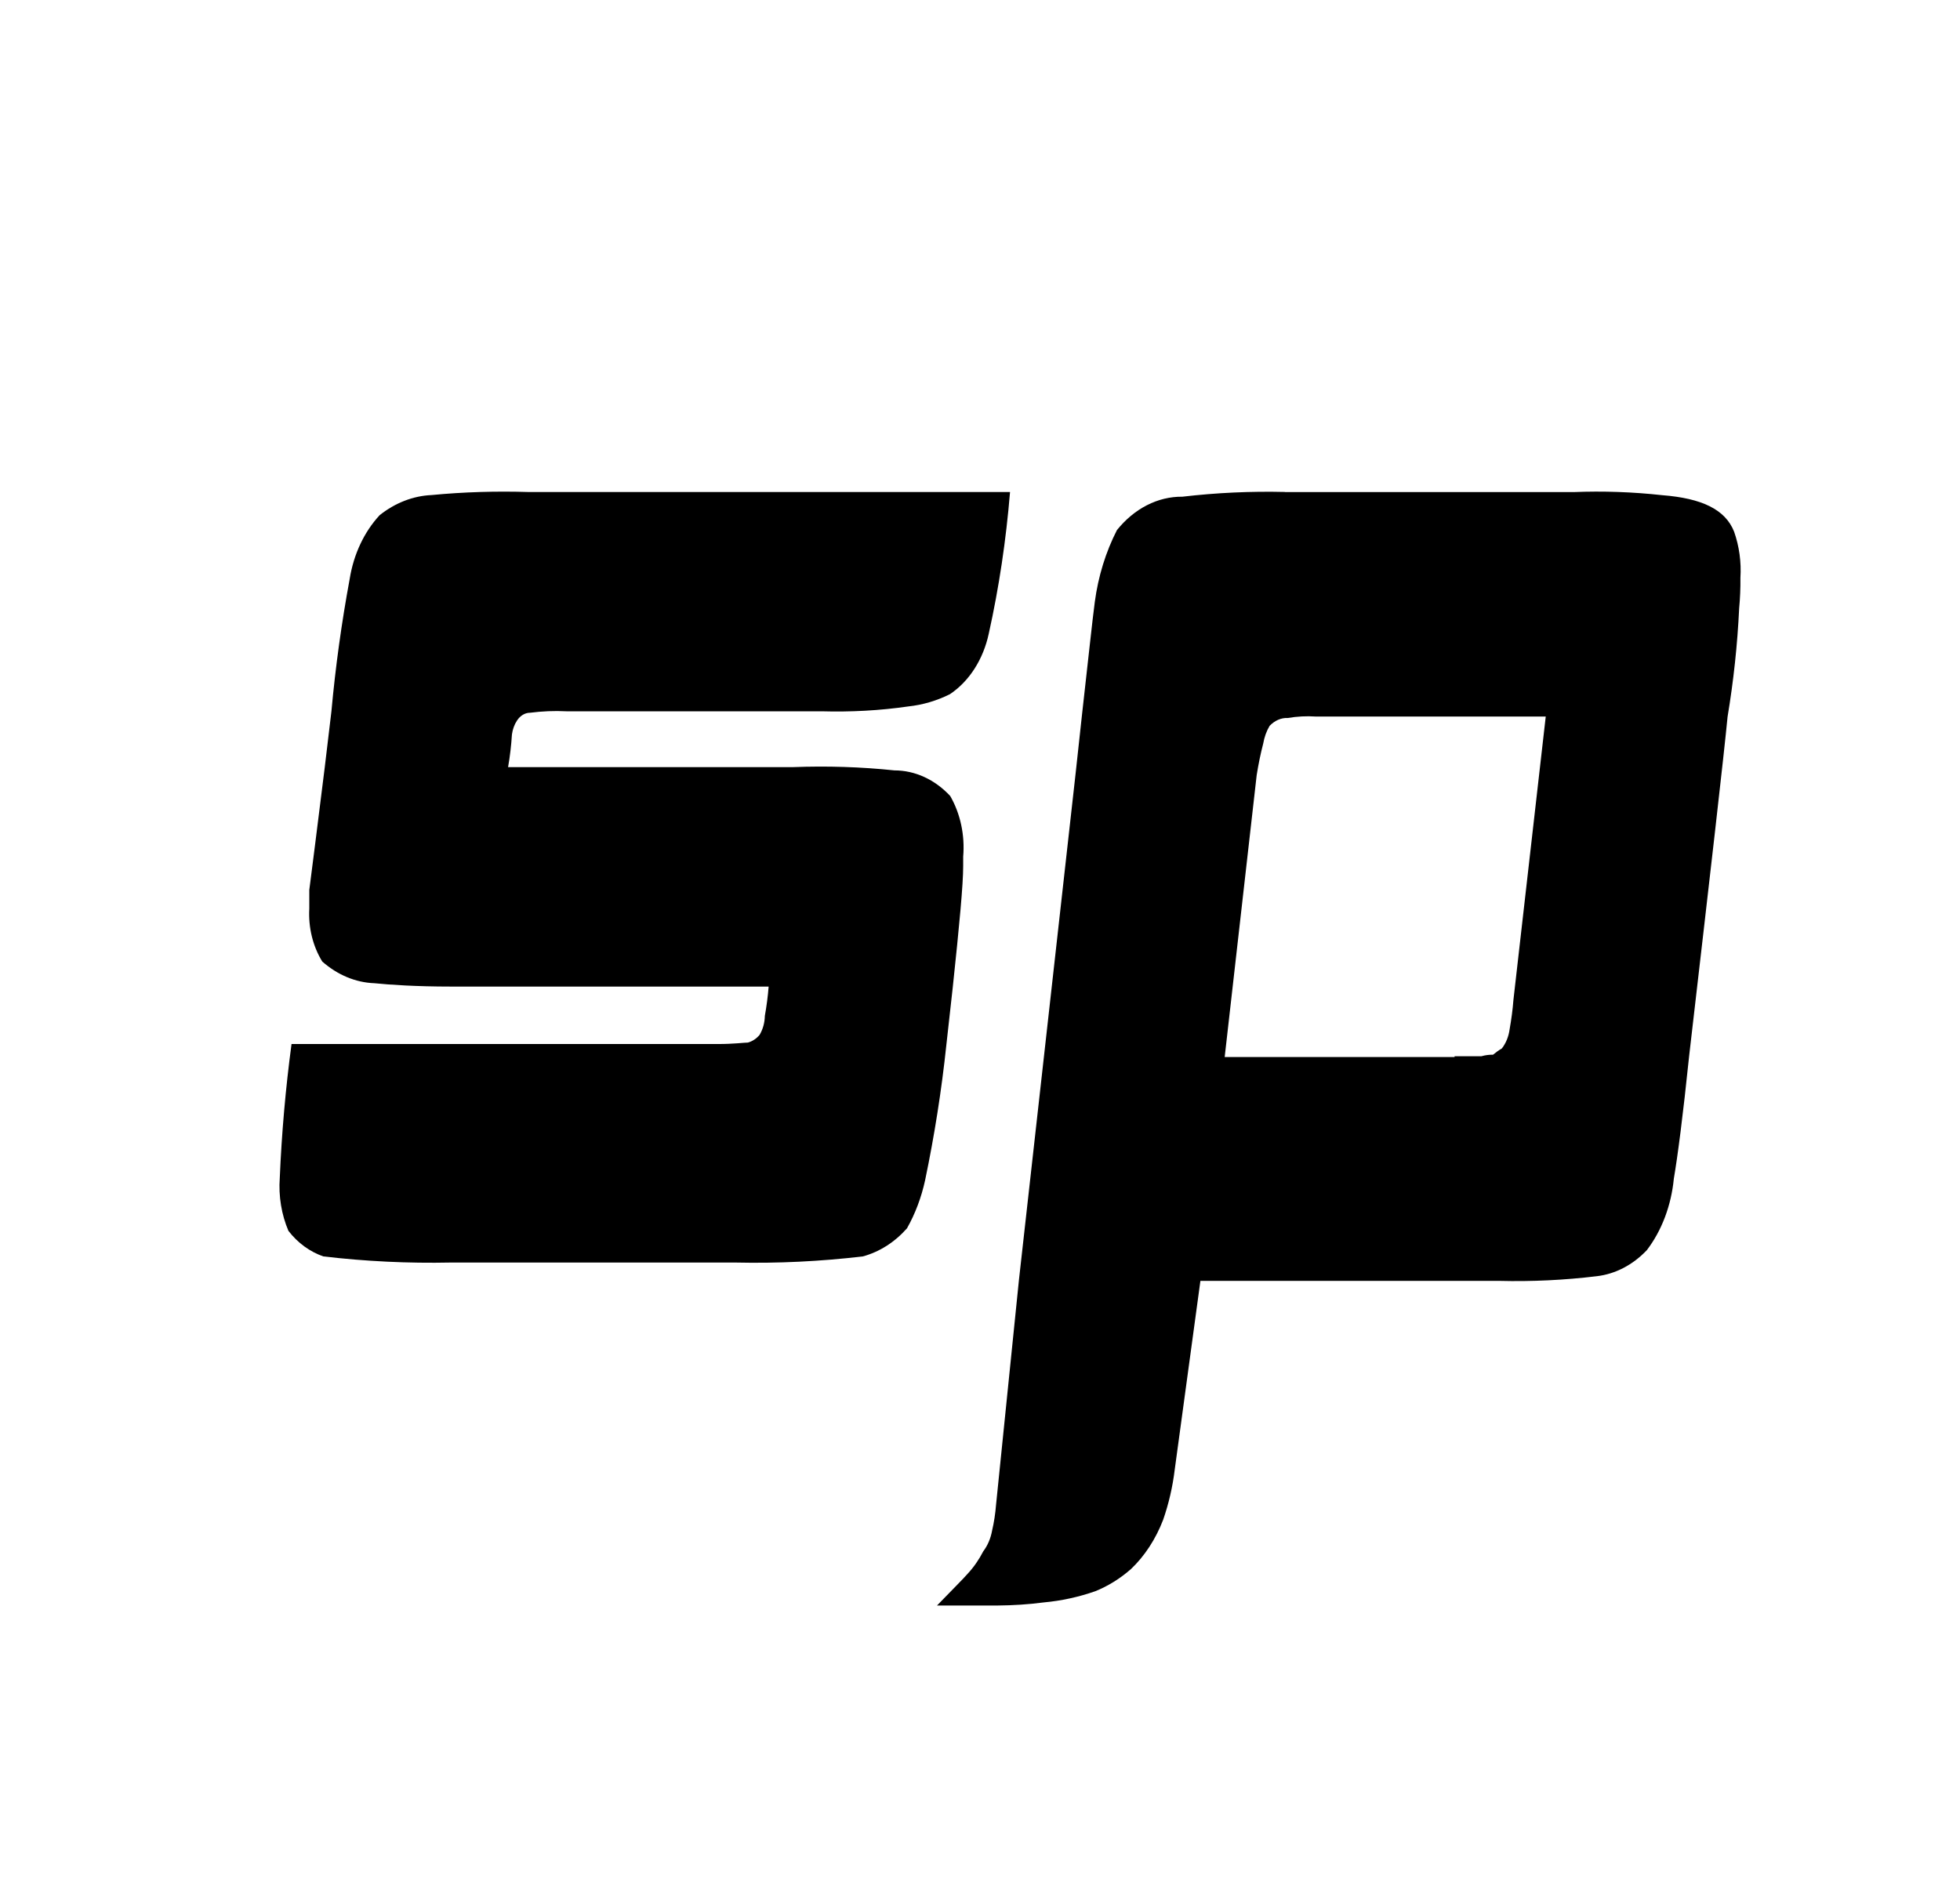 <svg width="31" height="30" viewBox="0 0 31 30" fill="none" xmlns="http://www.w3.org/2000/svg">
<path d="M12.014 16.372C11.963 16.433 11.9 16.474 11.829 16.494C11.769 16.494 11.605 16.517 11.358 16.517H4.611C4.517 17.218 4.455 17.926 4.425 18.635C4.404 18.924 4.452 19.215 4.562 19.473C4.711 19.666 4.903 19.804 5.114 19.877C5.785 19.956 6.458 19.988 7.131 19.974H11.63C12.303 19.989 12.976 19.956 13.647 19.877C13.909 19.806 14.15 19.653 14.345 19.433C14.476 19.201 14.573 18.943 14.632 18.671C14.779 17.967 14.892 17.251 14.968 16.53L15.069 15.621C15.174 14.633 15.234 13.995 15.234 13.701V13.553C15.263 13.213 15.19 12.873 15.029 12.593C14.786 12.332 14.472 12.188 14.147 12.188C13.615 12.132 13.08 12.116 12.547 12.136H8.036C8.066 11.966 8.086 11.793 8.097 11.619C8.108 11.539 8.135 11.463 8.178 11.398C8.228 11.322 8.303 11.276 8.383 11.276C8.573 11.252 8.766 11.243 8.958 11.253H12.992C13.453 11.266 13.911 11.242 14.367 11.176C14.592 11.152 14.814 11.087 15.023 10.983C15.331 10.778 15.552 10.43 15.639 10.023C15.802 9.289 15.913 8.54 15.975 7.784H8.363C7.85 7.768 7.337 7.783 6.825 7.832C6.533 7.845 6.249 7.956 6.005 8.15C5.76 8.414 5.593 8.769 5.531 9.158C5.403 9.849 5.306 10.549 5.242 11.252L5.137 12.134C5.016 13.119 4.932 13.761 4.892 14.079V14.373C4.875 14.673 4.948 14.97 5.097 15.212C5.337 15.423 5.623 15.544 5.921 15.555C6.169 15.58 6.58 15.608 7.131 15.608H12.157C12.145 15.765 12.124 15.92 12.097 16.072C12.095 16.18 12.066 16.284 12.014 16.372Z" fill="black"/>
<path d="M23.937 15.818C23.925 15.974 23.904 16.129 23.877 16.281C23.862 16.396 23.82 16.502 23.754 16.587C23.705 16.615 23.659 16.649 23.614 16.686C23.552 16.685 23.491 16.693 23.431 16.71H23.006V16.723H19.37L19.876 12.264C19.903 12.094 19.937 11.925 19.98 11.761C19.997 11.662 20.031 11.567 20.08 11.484C20.16 11.4 20.262 11.354 20.367 11.359C20.514 11.334 20.664 11.326 20.812 11.336H24.448L23.937 15.818ZM20.324 7.783C19.783 7.77 19.241 7.795 18.701 7.858C18.312 7.854 17.94 8.045 17.666 8.386C17.489 8.732 17.37 9.117 17.316 9.521C17.276 9.821 17.216 10.4 17.113 11.309L17.012 12.239L16.116 20.249L15.754 23.805C15.743 23.945 15.722 24.083 15.691 24.216C15.669 24.338 15.621 24.451 15.552 24.542C15.484 24.674 15.401 24.794 15.305 24.897C15.226 24.988 15.063 25.148 14.82 25.4H15.778C16.022 25.398 16.265 25.383 16.508 25.351C16.783 25.326 17.057 25.267 17.323 25.174C17.524 25.093 17.715 24.975 17.888 24.823C18.105 24.617 18.28 24.348 18.397 24.043C18.485 23.789 18.547 23.523 18.58 23.249L18.986 20.264H23.713C24.229 20.277 24.744 20.252 25.256 20.19C25.548 20.156 25.825 20.012 26.047 19.778C26.284 19.467 26.433 19.07 26.474 18.646C26.534 18.295 26.617 17.664 26.716 16.706C27.061 13.73 27.266 11.942 27.324 11.339C27.418 10.774 27.48 10.201 27.507 9.625C27.522 9.465 27.529 9.303 27.527 9.142C27.543 8.893 27.508 8.641 27.427 8.411C27.288 8.06 26.918 7.883 26.29 7.834C25.825 7.783 25.356 7.766 24.89 7.785H20.324V7.783Z" fill="black"/>
</svg>
